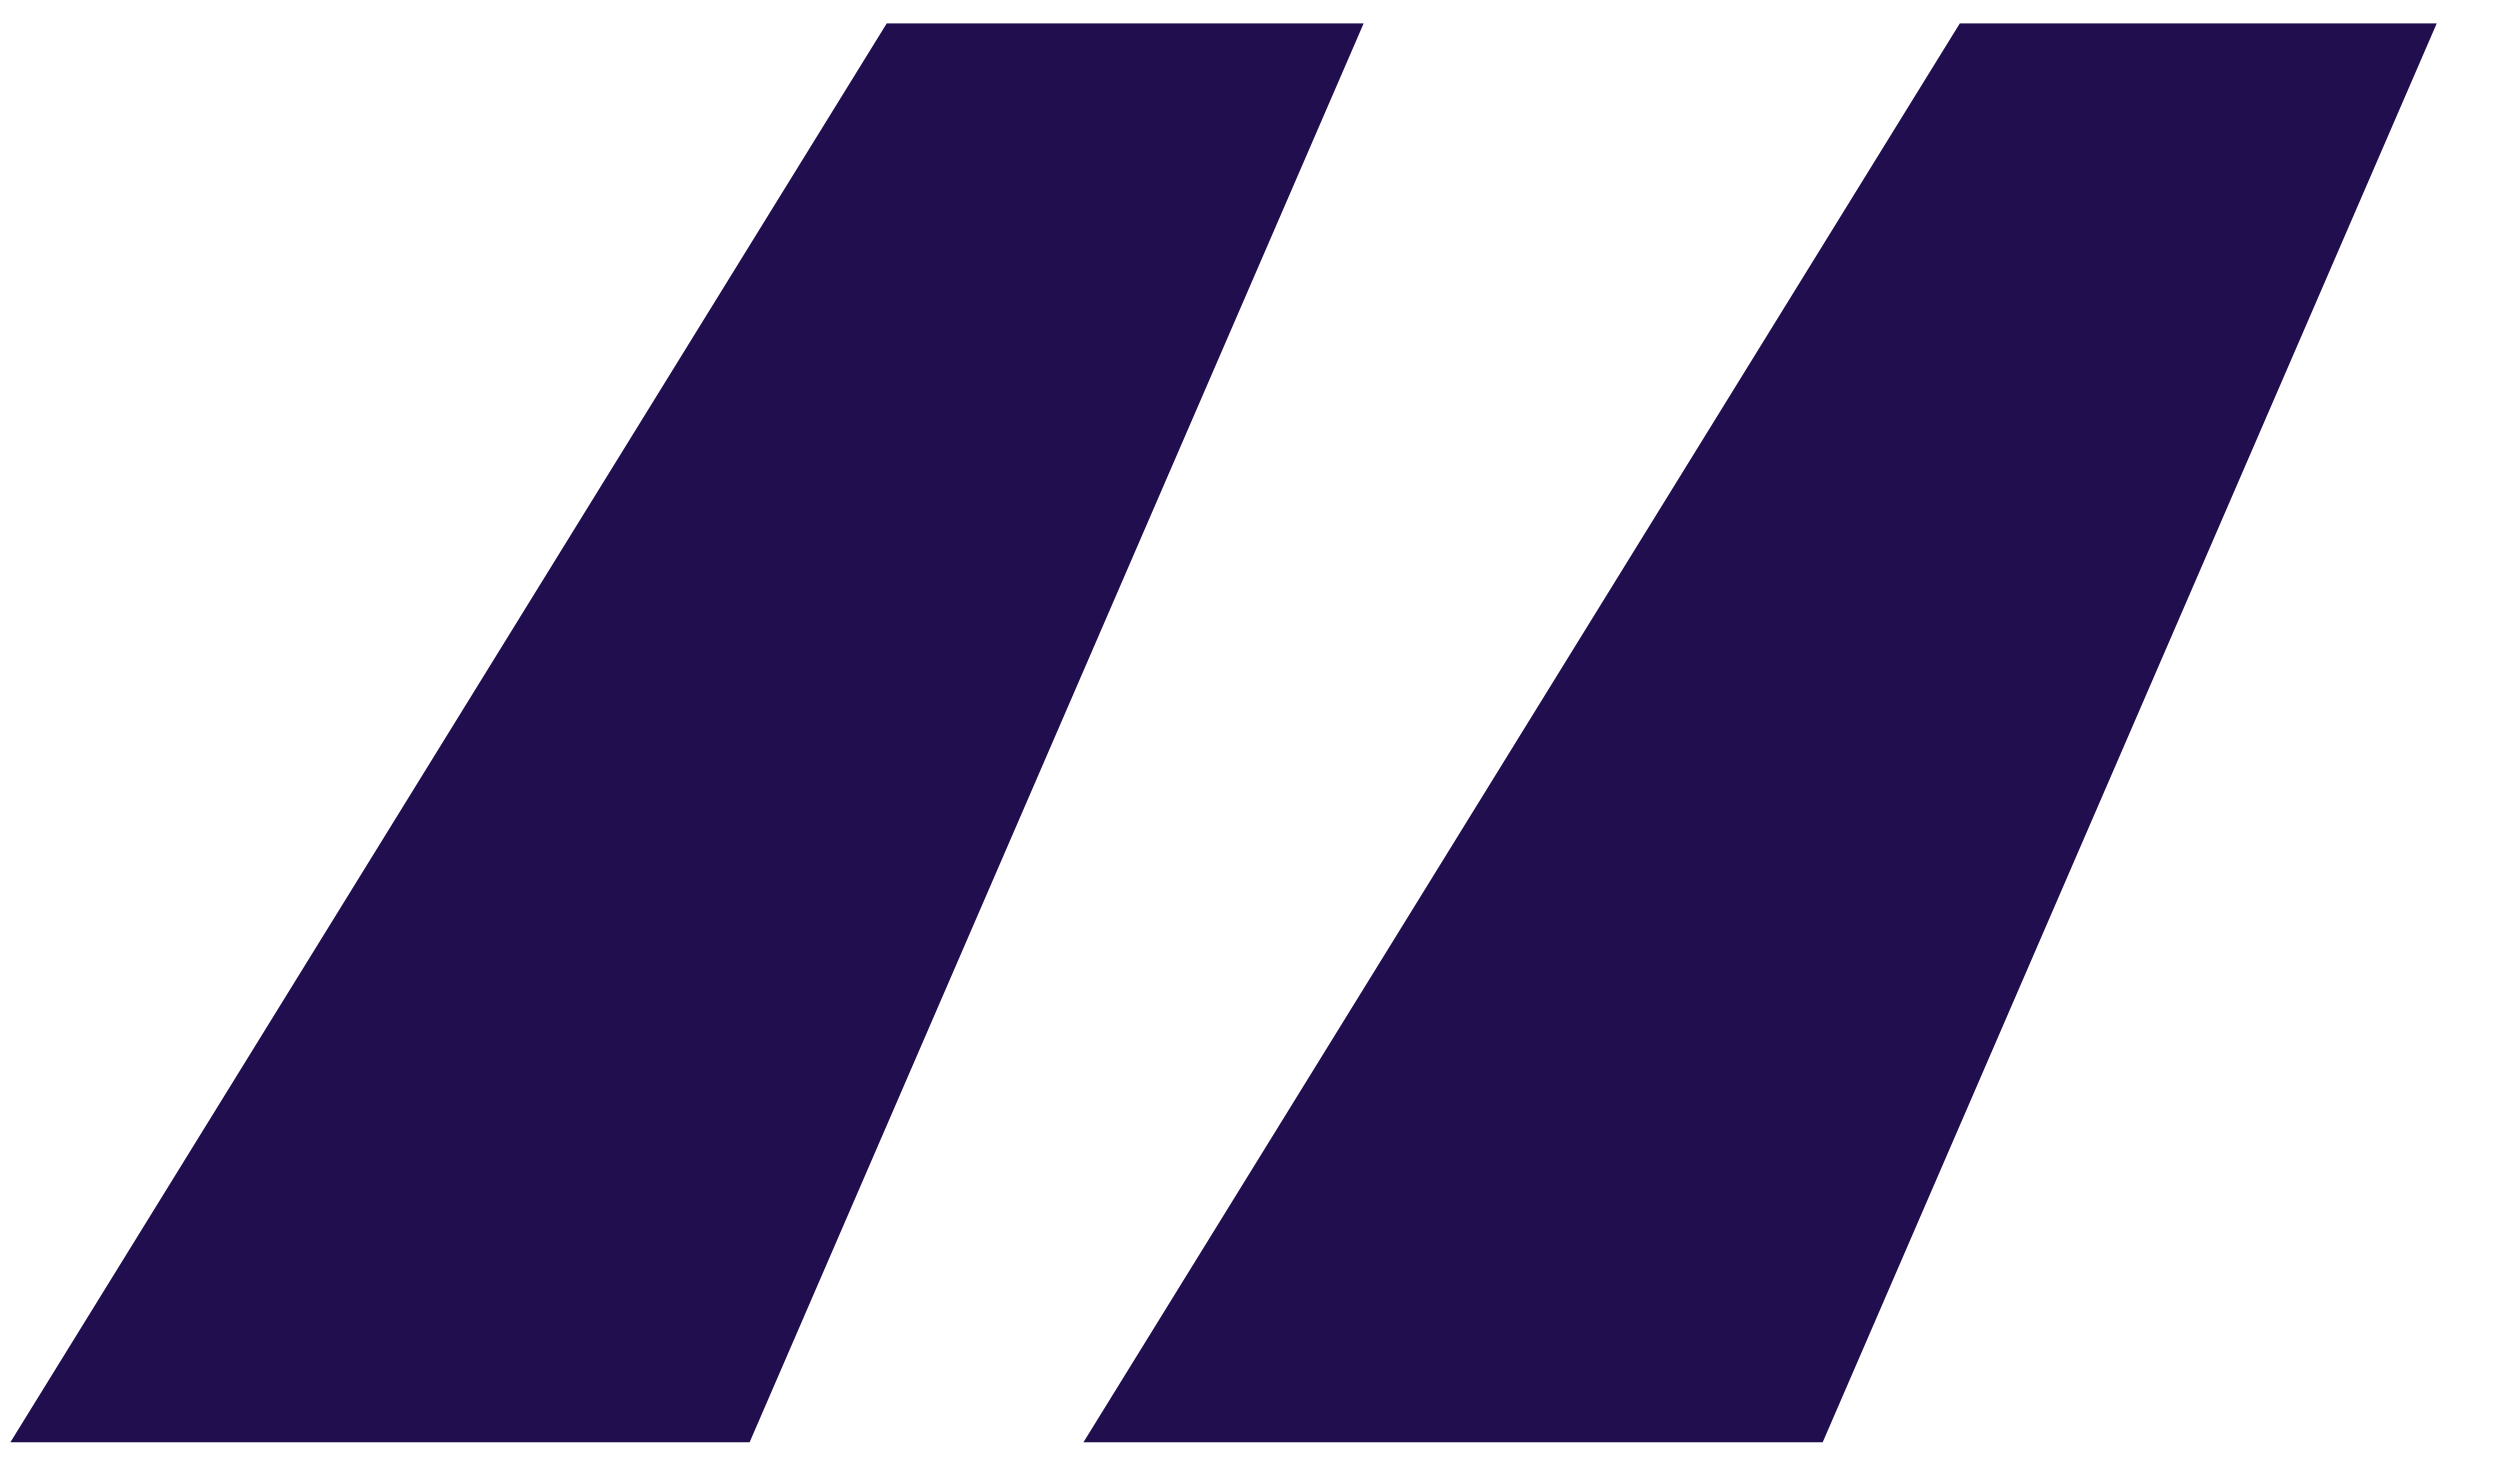 <?xml version="1.0" encoding="UTF-8"?>
<svg xmlns="http://www.w3.org/2000/svg" width="39" height="23" viewBox="0 0 39 23" fill="none">
  <path d="M13.833 0.365H21.273L11.694 22.499H0.162L13.833 0.365ZM30.573 0.365H38.013L28.434 22.499H16.902L30.573 0.365Z" fill="#200E4E"></path>
</svg>
